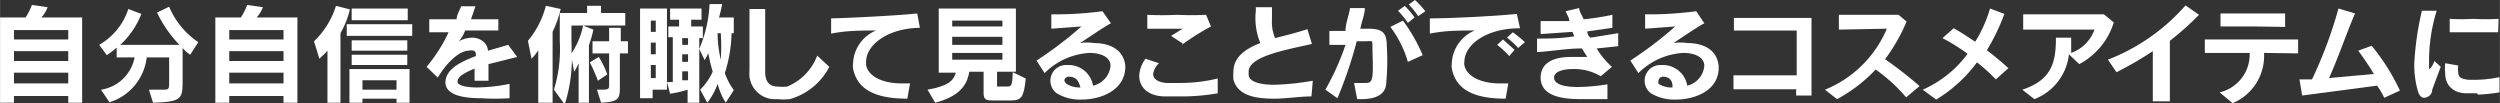 <svg xmlns="http://www.w3.org/2000/svg" width="557.43" height="23" viewBox="0 0 55.74 2.3"><rect x="0" y="0" width="55.74" height="2.3" fill="#333333" stroke="none"/><defs><style>.cls-1{fill:#fff;}</style></defs><g id="レイヤー_2" data-name="レイヤー 2"><g id="レイヤー_1-2" data-name="レイヤー 1"><path class="cls-1" d="M1.52,2.29V2.14H.31v.15H0V.39H.57A1.46,1.46,0,0,0,.71.11l.35.05A.68.68,0,0,1,.92.39h.91v1.9Zm0-1.62H.31V.88H1.52Zm0,.47H.31v.22H1.52Zm0,.48H.31v.24H1.52Z"/><path class="cls-1" d="M4.24,1.22a.8.8,0,0,1-.17-.15v.69c0,.44,0,.51-.66.53L3.32,2H3.6c.16,0,.17,0,.17-.16V1.28h-.5a1.19,1.19,0,0,1-.83,1L2.25,2A.9.9,0,0,0,3,1.28H2.6V1.06a1.84,1.84,0,0,1-.22.17L2.21,1a1.43,1.43,0,0,0,.65-.8l.29.11A1.84,1.84,0,0,1,2.68,1H4a2.71,2.71,0,0,1-.5-.72L3.77.15a1.78,1.78,0,0,0,.65.79Z"/><path class="cls-1" d="M6.32,2.29V2.14H5.11v.15H4.8V.39h.57A1.46,1.46,0,0,0,5.51.11l.35.05a.68.68,0,0,1-.14.23h.91v1.9Zm0-1.62H5.11V.88H6.32Zm0,.47H5.11v.22H6.32Zm0,.48H5.11v.24H6.32Z"/><path class="cls-1" d="M7.59.74V2.29H7.3V1.13c-.07.08-.13.13-.18.18L7,.92A1.84,1.84,0,0,0,7.49.13L7.8.21A2,2,0,0,1,7.59.74ZM7.73.8V.54H9.19V.8ZM8.84,2.29V2.2H8.08v.09H7.79V1.54H9.13v.75ZM7.84.45V.19H9.09V.45Zm0,.68V.9H9.08v.23Zm0,.32V1.22H9.08v.23Zm1,.34H8.08V2h.76Z"/><path class="cls-1" d="M10.89,1.43V1.8l-.31,0V1.53c-.22.09-.38.18-.38.29h0c0,.09.2.13.44.13a3.86,3.86,0,0,0,.72-.08l0,.32a4.86,4.86,0,0,1-.63,0c-.38,0-.78-.06-.8-.34a.08.08,0,0,1,0,0c0-.3.31-.46.68-.6,0-.06,0-.1-.05-.12a.2.2,0,0,0-.11,0c-.19,0-.47.23-.69.6l-.25-.24A3.43,3.43,0,0,0,10,.72H9.57V.43h.61c0-.1.07-.2.1-.29l.32,0L10.5.43l.61,0V.68c-.24,0-.48,0-.74,0a.76.76,0,0,1-.14.24.64.64,0,0,1,.3-.08.38.38,0,0,1,.19.05.3.3,0,0,1,.16.24L11.33,1l.2.27Z"/><path class="cls-1" d="M12.32.71V2.29H12V1.12a1,1,0,0,1-.15.19l-.08-.4a2,2,0,0,0,.4-.78L12.5.2A2.51,2.51,0,0,1,12.32.71ZM13,.57l.23.09a2.92,2.92,0,0,1-.1.35V2.29H12.9V1.41a1.14,1.14,0,0,1-.1.19l-.05-.27a3.41,3.41,0,0,1-.16,1L12.35,2A3.08,3.08,0,0,0,12.48.92V.29h.61V.13h.31V.29h.54V.57Zm-.26,0V.93a2.26,2.26,0,0,1,0,.26A1.71,1.71,0,0,0,13,.57Zm.59,1.23a3.84,3.84,0,0,0-.18-.41l.2-.12a2,2,0,0,1,.19.39Zm.49-.61V1.9c0,.29,0,.37-.42.39L13.31,2c.26,0,.27,0,.27-.11h0V1.19h-.37V.92h.37V.62h.26v.3H14v.27Z"/><path class="cls-1" d="M14.55,2v.19h-.28v-2h.6V2ZM14.62.46h-.11V.71h.11Zm0,.49h-.11v.26h.11Zm0,.5h-.11v.29h.11Zm1.56.84A1.52,1.52,0,0,1,16,1.87a1.52,1.52,0,0,1-.23.42L15.61,2a1.38,1.38,0,0,0,.28-.4,4.19,4.19,0,0,1-.1-.42.8.8,0,0,1-.08.16l-.12-.25V2.29h-.26V2a2.6,2.6,0,0,1-.39.09l-.07-.26H15v-1H14.9V.59h.24V.44h-.2V.19h.7V.44h-.23V.59h.26V.85h-.08v.24a2.88,2.88,0,0,0,.23-1l.28,0a2.64,2.64,0,0,1-.07.3h.33V.74h-.05a3.1,3.1,0,0,1-.15.89,1.52,1.52,0,0,0,.2.38ZM15.34.85h-.13V1h.13Zm0,.36h-.13v.17h.13Zm0,.38h-.13v.2l.13,0ZM16,.74a.64.64,0,0,0,0,.07,2.58,2.58,0,0,0,.07.52,4.48,4.48,0,0,0,0-.59Z"/><path class="cls-1" d="M17.61,2.21a1.35,1.35,0,0,1-.28,0,.57.57,0,0,1-.62-.63v0c0-.21,0-.79,0-1.26V.2h.35c0,.47,0,1.23,0,1.4h0c0,.23.1.33.28.33a1,1,0,0,0,.21,0,1.2,1.2,0,0,0,.67-.69l.27.25A1.43,1.43,0,0,1,17.61,2.21Z"/><path class="cls-1" d="M19.31,1.38v.07c.05.26.38.41.79.41h.19l-.06.34h0c-.74,0-1.12-.22-1.21-.67a.57.57,0,0,1,0-.13.83.83,0,0,1,.51-.72c-.31,0-.66,0-1,.07l0-.34C19,.4,20.09.34,20.45.3l.06.32C19.79.63,19.31,1,19.31,1.38Z"/><path class="cls-1" d="M22.55,2.24h-.39c-.15,0-.23,0-.23-.16V1.6h-.32c-.05.33-.26.56-.76.69L20.68,2c.44-.08.58-.19.63-.38h-.38V.19h1.72V1.6h-.42v.33s0,0,.05,0h.15c.12,0,.14,0,.15-.32l.29.14C22.83,2.15,22.78,2.24,22.55,2.24ZM22.35.46H21.23V.59h1.12Zm0,.36H21.23V1h1.12Zm0,.36H21.23v.15h1.12Z"/><path class="cls-1" d="M24.11,2.22a1,1,0,0,1-.55-.14.35.35,0,0,1,.19-.63h.06a.55.55,0,0,1,.56.46.5.5,0,0,0,.39-.44h0c0-.19-.2-.29-.47-.29a1.54,1.54,0,0,0-1,.45l-.18-.28a8.09,8.09,0,0,0,1-.76l-.67.05,0-.32h.14a7.82,7.82,0,0,0,1-.07l.19.27c-.13.06-.59.38-.69.44a1,1,0,0,1,.31,0c.32,0,.66.12.7.51V1.5C25.08,2,24.57,2.22,24.11,2.22Zm-.28-.51h0a.1.1,0,0,0-.1.08.15.15,0,0,0,.05.08.54.54,0,0,0,.31.08h0C24.05,1.81,24,1.71,23.83,1.71Z"/><path class="cls-1" d="M26.37,2.15l-.38,0c-.41,0-.59-.22-.59-.46a.69.69,0,0,1,.14-.38l.3.1a.41.41,0,0,0-.13.24c0,.1.09.18.29.2l.33,0a3.52,3.52,0,0,0,.82-.1l0,.33A4.64,4.64,0,0,1,26.37,2.15Zm0-1.18L26.11.8l.26-.16h-.16l-.63,0V.33a6.38,6.38,0,0,0,.66,0,6.46,6.46,0,0,0,.65,0L27,.59A5.38,5.38,0,0,0,26.35,1Z"/><path class="cls-1" d="M29.24,2.15c-.27,0-.56.05-.83.05-.45,0-.82-.08-.91-.43a1.11,1.11,0,0,1,0-.17c0-.32.26-.51.6-.64A1.47,1.47,0,0,1,28,.24V.16h.36c0,.11,0,.19,0,.27a.91.91,0,0,0,.07.42c.23-.06.48-.12.72-.2l.1.33c-.62.14-1.41.28-1.41.62,0,0,0,0,0,.06,0,.17.27.23.57.23a5.72,5.72,0,0,0,.86-.09Z"/><path class="cls-1" d="M30.91,1.82c0,.2-.11.39-.56.39h-.09l-.07-.36.22,0c.12,0,.17,0,.19-.16s0-.49,0-.65,0-.12-.16-.12h-.19a9.46,9.46,0,0,1-.43,1.27L29.55,2A5.77,5.77,0,0,0,30,1l-.36,0,0-.31H30c0-.18.08-.35.1-.51l.33,0c0,.14-.07.3-.1.46h.18c.31,0,.41.09.41.38v0A5.3,5.3,0,0,1,30.91,1.82Zm.48-.44A2.39,2.39,0,0,0,31,.6l.28-.14a3.66,3.66,0,0,1,.44.77Zm0-.87a1.86,1.86,0,0,0-.22-.27l.15-.11a1.78,1.78,0,0,1,.22.26Zm.23-.15A1.78,1.78,0,0,0,31.41.1l.14-.1a2.61,2.61,0,0,1,.23.25Z"/><path class="cls-1" d="M32.65,1.38a.15.15,0,0,0,0,.07c.05.26.38.41.79.41h.19l-.06.34h0c-.74,0-1.11-.22-1.2-.67a.57.57,0,0,1,0-.13.83.83,0,0,1,.51-.72c-.31,0-.67,0-1,.07l0-.34c.51,0,1.59-.06,1.94-.1l.07.32C33.13.63,32.65,1,32.65,1.38Zm1-.13A1.9,1.9,0,0,0,33.38,1l.13-.12.26.23Zm.2-.18a1.84,1.84,0,0,0-.25-.23l.13-.12A2.75,2.75,0,0,1,34,.94Z"/><path class="cls-1" d="M35.6,1.08a1.73,1.73,0,0,0,.34.41l-.25.21a1.15,1.15,0,0,0-.63-.16c-.22,0-.41.06-.41.19h0c0,.16.25.21.54.21a4.48,4.48,0,0,0,.65-.06v.33c-.2,0-.41,0-.61,0-.48,0-.87-.1-.88-.47v0c0-.37.33-.47.68-.47l.36,0-.12-.19c-.35,0-.72.07-1,.08l0-.3h0c.22,0,.52,0,.83-.05L35.06.71l-.71.05,0-.29.64,0c0-.08-.06-.15-.08-.22l.3-.07c0,.07.06.16.1.25a5.73,5.73,0,0,0,.64-.1l0,.29-.56.08s0,.09.07.14l.62-.1,0,.29Z"/><path class="cls-1" d="M37.36,2.22a1,1,0,0,1-.55-.14A.35.35,0,0,1,37,1.45h.06a.55.55,0,0,1,.56.46A.5.5,0,0,0,38,1.47h0c0-.19-.2-.29-.47-.29a1.54,1.54,0,0,0-1,.45l-.18-.28a8.09,8.09,0,0,0,1-.76l-.67.05,0-.32h.14a7.82,7.82,0,0,0,1-.07L38,.52c-.13.06-.59.38-.69.44a1,1,0,0,1,.31,0c.32,0,.66.12.7.51V1.5C38.33,2,37.82,2.22,37.36,2.22Zm-.28-.51h0a.1.1,0,0,0-.1.08.15.15,0,0,0,0,.08.54.54,0,0,0,.31.08h0C37.3,1.81,37.23,1.71,37.08,1.71Z"/><path class="cls-1" d="M40.05,2.13a.71.71,0,0,1,0-.14H38.65V1.68h1.41v-1h-.19l-1.21,0V.4c.45,0,1.34,0,1.73,0,0,.22,0,.54,0,.86s0,.67,0,.87Z"/><path class="cls-1" d="M42.5,2.17a3.66,3.66,0,0,0-.68-.62,3.36,3.36,0,0,1-.86.66L40.69,2A2.53,2.53,0,0,0,42.07.64L41,.66V.33c.32,0,.88,0,1.33,0l.18.15a3.89,3.89,0,0,1-.48.84,9,9,0,0,1,.77.6Z"/><path class="cls-1" d="M44.5,1.77a4,4,0,0,0-.42-.38,3.16,3.16,0,0,1-.91.83L42.87,2a2.49,2.49,0,0,0,1-.8,4.14,4.14,0,0,0-.56-.35l.25-.22c.15.08.31.19.48.3a2.92,2.92,0,0,0,.33-.74l.32.12a4.56,4.56,0,0,1-.39.81c.17.13.34.27.48.4Z"/><path class="cls-1" d="M46.36,1.43l-.23-.22a1.21,1.21,0,0,1-.77,1L45.09,2c.67-.22.75-.63.75-1.16v0l.34,0,0,.34a.86.86,0,0,0,.52-.52l-1.59,0V.32h1.8l.22.18A1.58,1.58,0,0,1,46.36,1.43Z"/><path class="cls-1" d="M48.38.91v.4c0,.31,0,.67,0,.95H48c0-.26,0-.58,0-.87V1.14a7.65,7.65,0,0,1-.81.47L47,1.33A4.42,4.42,0,0,0,48.73.12l.3.21A6.33,6.33,0,0,1,48.38.91Z"/><path class="cls-1" d="M50.48,1.18a1.14,1.14,0,0,1-.7,1.12l-.29-.24a.87.87,0,0,0,.67-.88h-1V.88h2.08v.31Zm-.2-.59h-.77V.3c.32,0,1.12,0,1.44,0V.6Z"/><path class="cls-1" d="M53.16,2.18A1.59,1.59,0,0,0,53,1.91l-1.67.22-.06-.36h.28A9.66,9.66,0,0,0,52.14.19l.37.11c-.16.36-.38,1-.58,1.44l1-.09a5.86,5.86,0,0,0-.35-.52l.3-.11a4.69,4.69,0,0,1,.63,1Z"/><path class="cls-1" d="M54.23,2c0,.12-.11.18-.18.18s-.12-.06-.15-.19a2.1,2.1,0,0,1-.07-.58A6.71,6.71,0,0,1,54,.24l.33,0a3.73,3.73,0,0,0-.17,1.15v.1s0,.05,0,.05.05,0,.12-.18l.14.13Zm1,.08H55c-.29,0-.48-.17-.48-.44a1,1,0,0,1,0-.23l.29.05a.49.49,0,0,0,0,.15c0,.14.11.15.23.17h.15a2.78,2.78,0,0,0,.54-.06v.34A4.15,4.15,0,0,1,55.25,2.11ZM55.7.72c-.19,0-.41,0-.62,0h-.46V.42a4.45,4.45,0,0,0,.53,0,4.73,4.73,0,0,0,.56,0Z"/></g></g></svg>